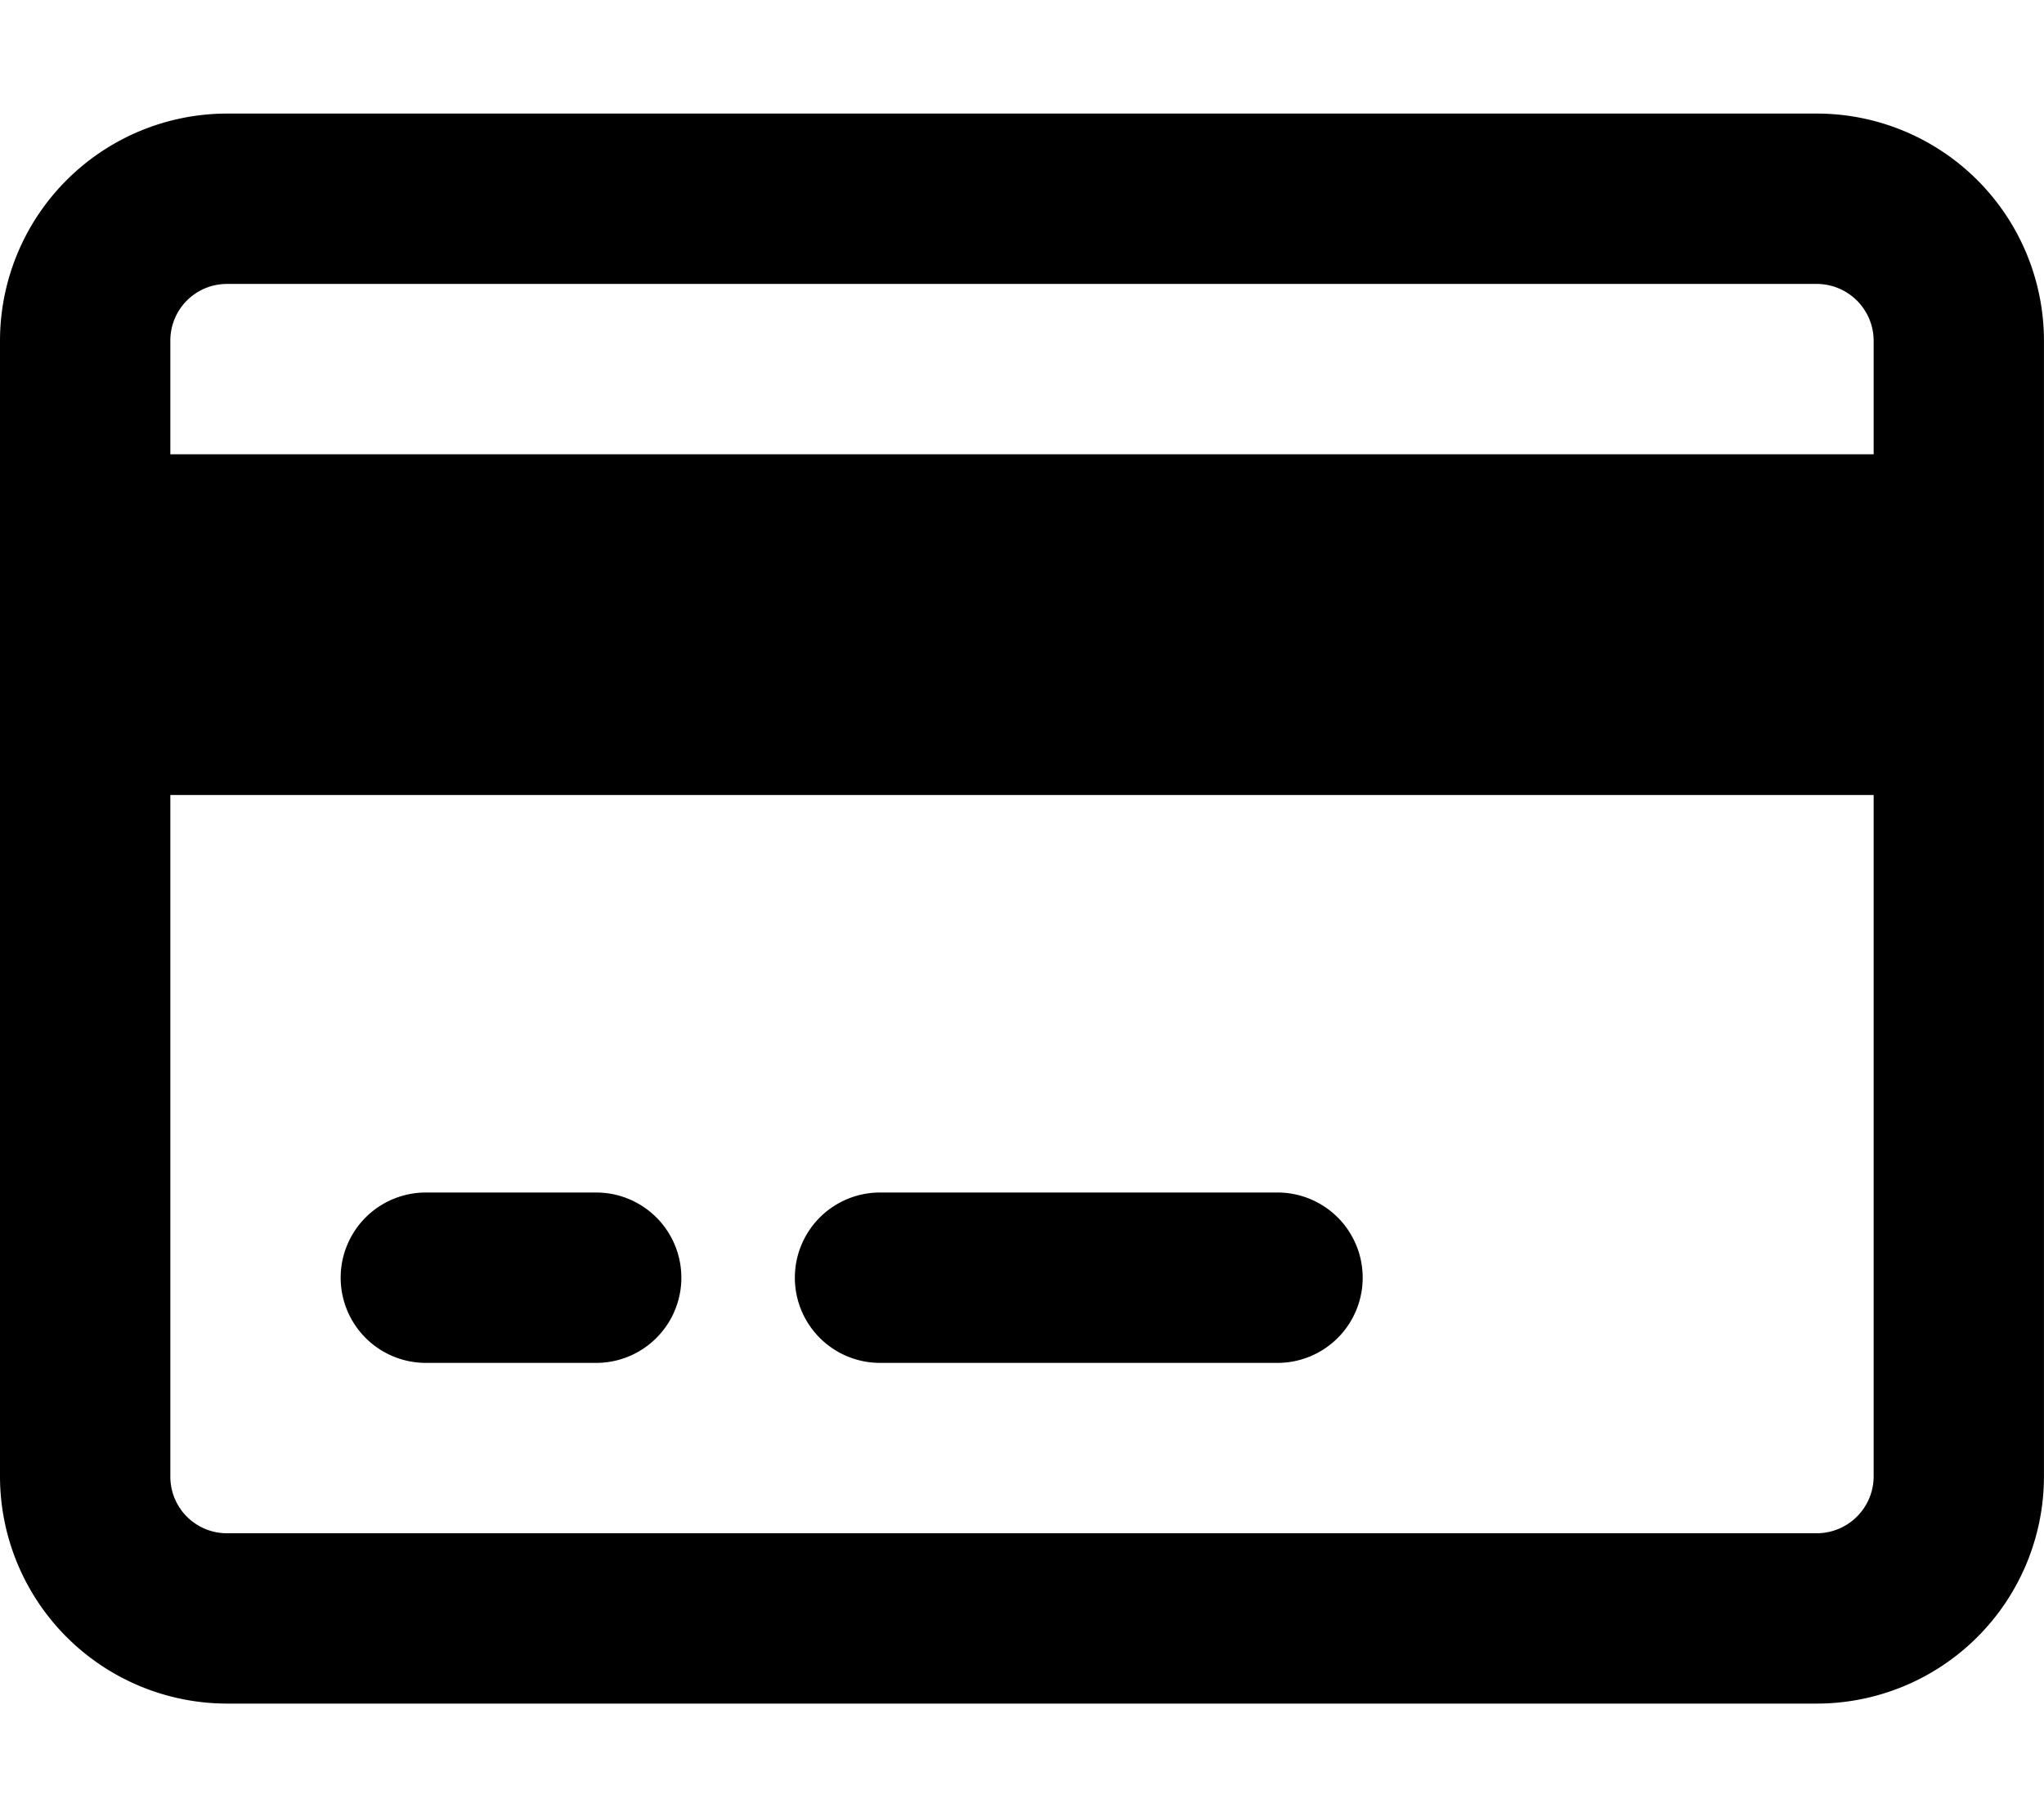<svg id="credit_card" data-name="credit card" xmlns="http://www.w3.org/2000/svg" width="50.601" height="44.978" viewBox="0 0 50.601 44.978">
  <path id="Caminho_35" data-name="Caminho 35" d="M14.759,29.706a2.108,2.108,0,1,1,0,4.217H10.542a2.108,2.108,0,0,1,0-4.217Zm16.867,0a2.108,2.108,0,1,1,0,4.217H21.786a2.108,2.108,0,0,1,0-4.217ZM44.978,3A5.627,5.627,0,0,1,50.6,8.622V36.734a5.627,5.627,0,0,1-5.622,5.622H5.622A5.627,5.627,0,0,1,0,36.734V8.622A5.627,5.627,0,0,1,5.622,3Zm0,4.217H5.622A1.4,1.4,0,0,0,4.217,8.622v2.811H46.384V8.622A1.41,1.41,0,0,0,44.978,7.217Zm1.406,12.65H4.217V36.734a1.4,1.4,0,0,0,1.406,1.406H44.978a1.41,1.41,0,0,0,1.406-1.406Z" transform="translate(0 -0.189)"/>
  <path id="Caminho_36" data-name="Caminho 36" d="M0,0H44.978V44.978H0Z" fill="none"/>
</svg>
